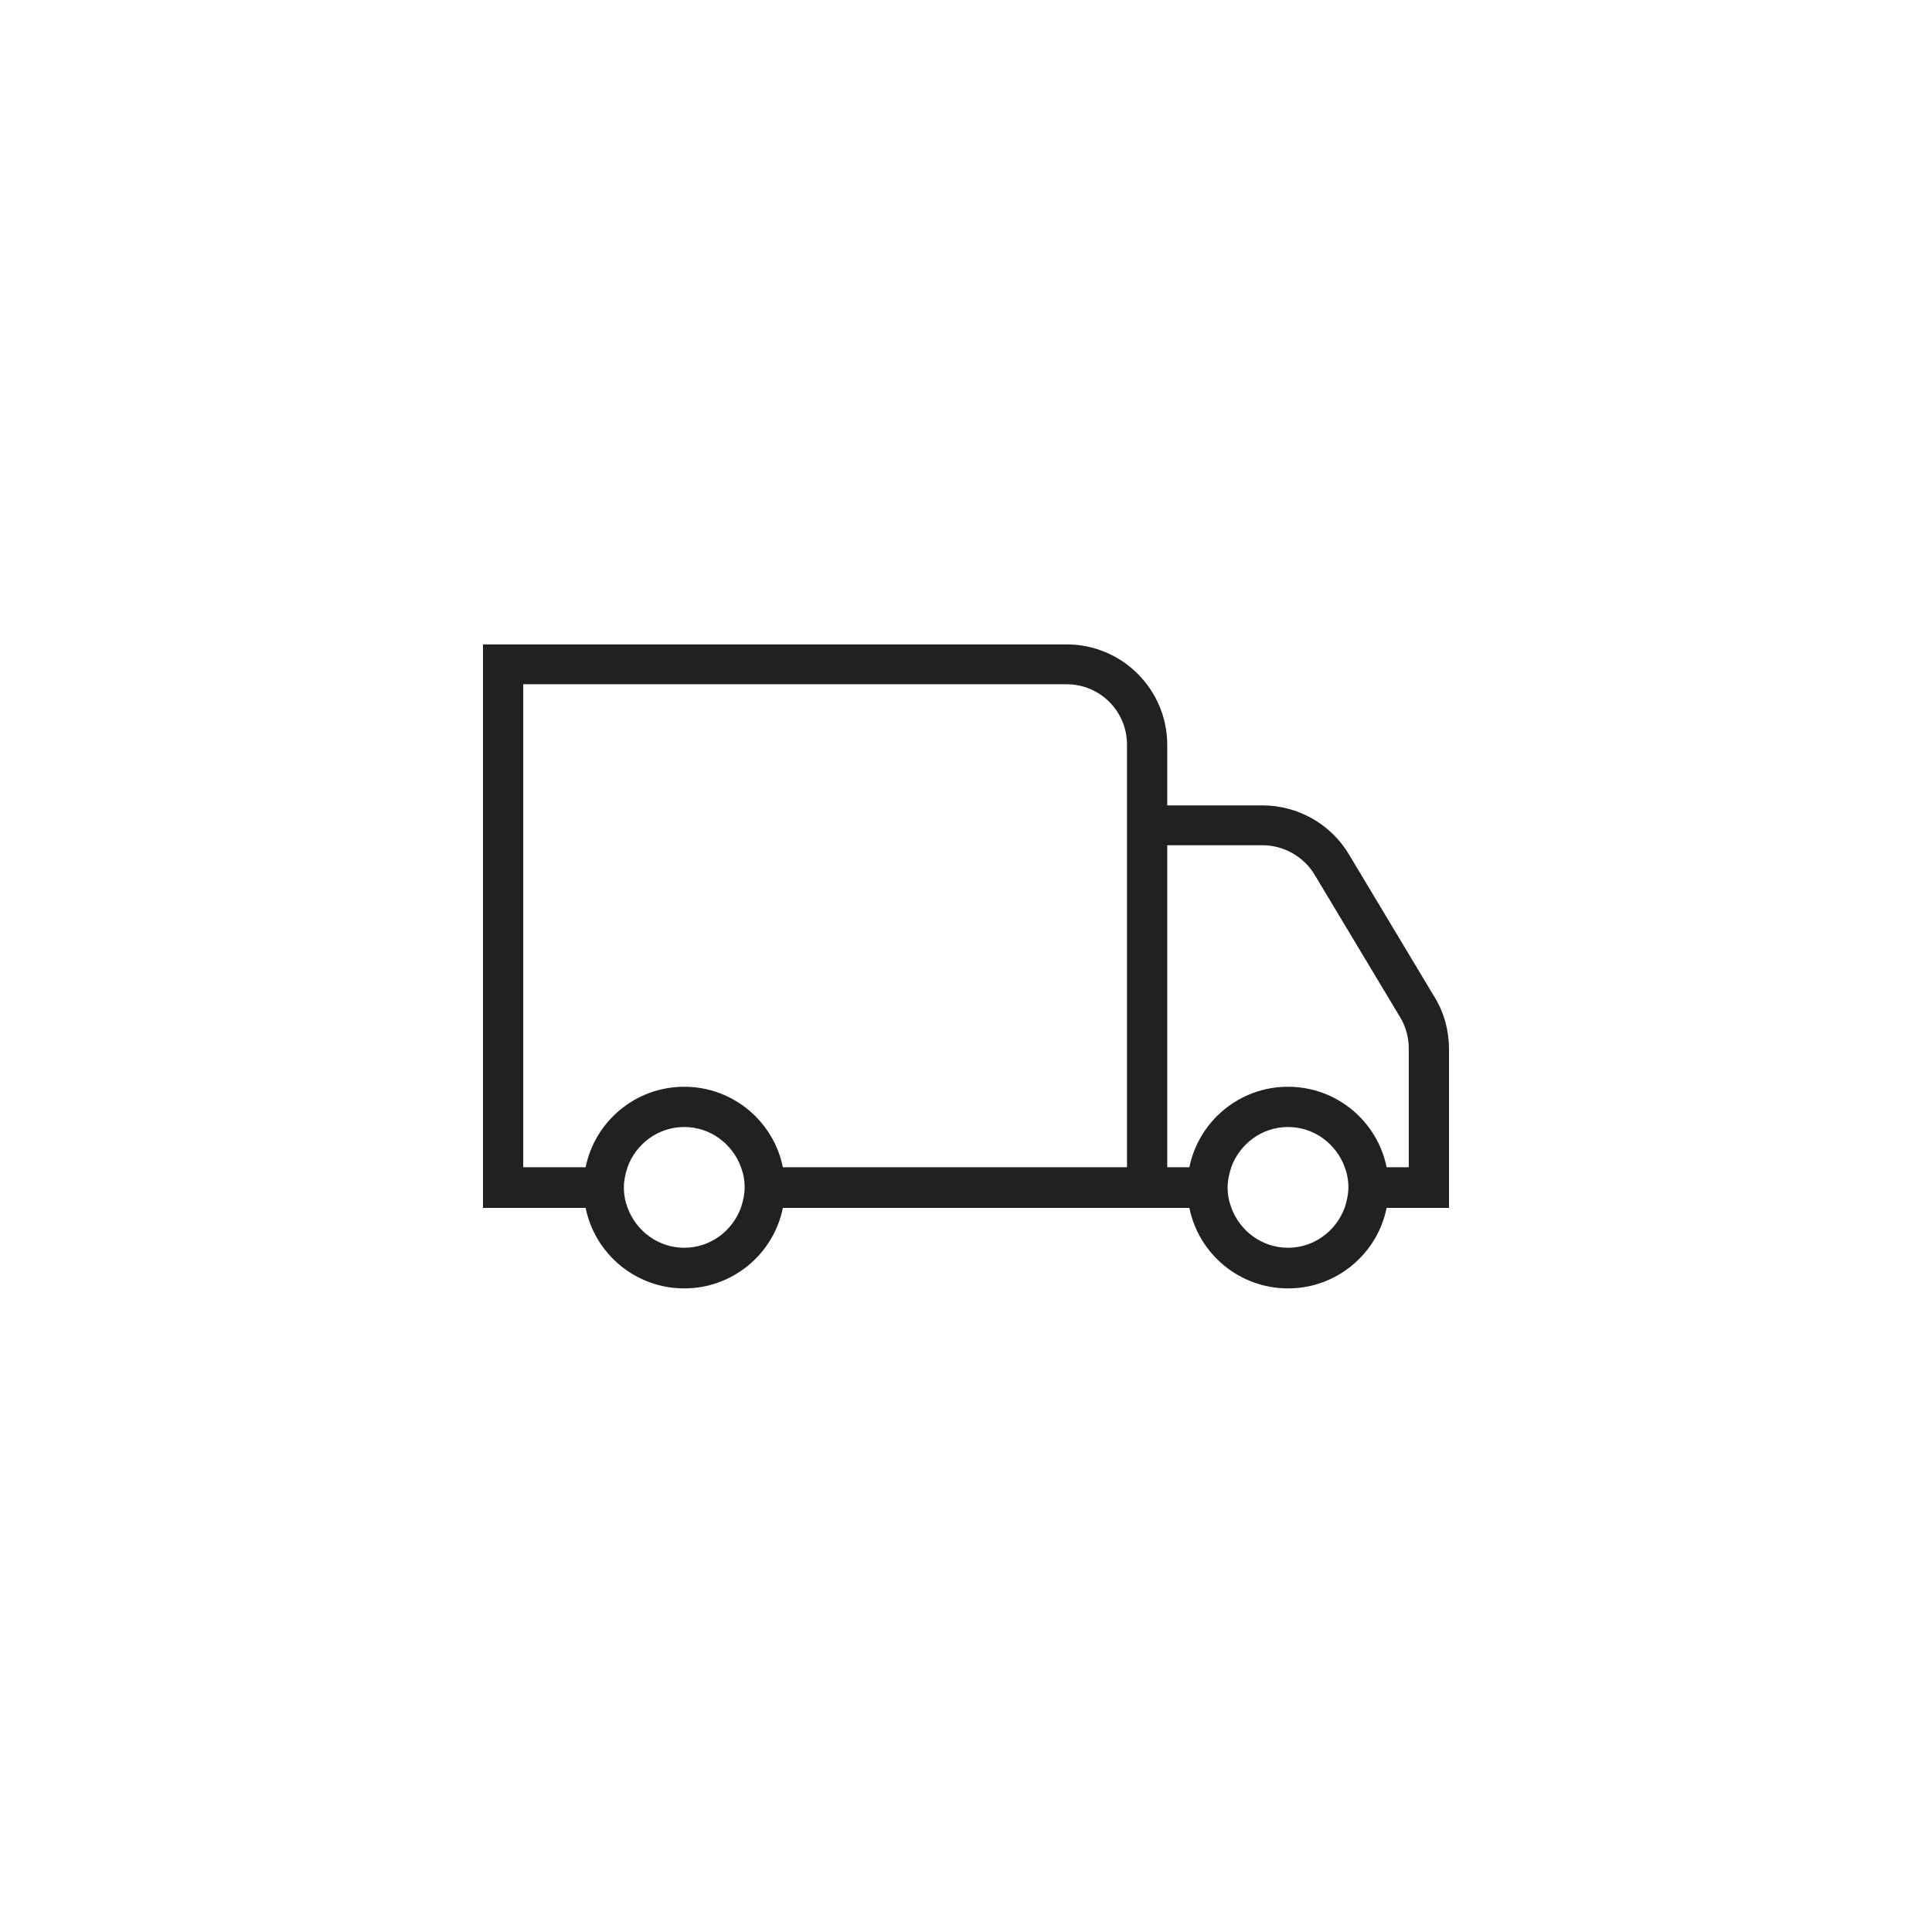 <svg id="Icons" xmlns="http://www.w3.org/2000/svg" width="48" height="48" viewBox="0 0 48 48"><path id="Delivery" d="M35.64,24.77l-2.13-3.55c-.45-.75-1.27-1.21-2.14-1.21h-2.37v-1.5c0-1.38-1.12-2.5-2.5-2.5H12v14h2.55c.23,1.14,1.24,2,2.45,2s2.22-.86,2.45-2h10.1c.23,1.14,1.24,2,2.45,2s2.22-.86,2.45-2h1.55v-3.95c0-.45-.12-.9-.36-1.29Zm-18.64,6.23c-.65,0-1.2-.42-1.41-1-.06-.16-.09-.32-.09-.5s.04-.34,.09-.5c.21-.58,.76-1,1.41-1s1.2,.42,1.41,1c.06,.16,.09,.32,.09,.5s-.04,.34-.09,.5c-.21,.58-.76,1-1.41,1Zm11-2h-8.55c-.23-1.14-1.24-2-2.45-2s-2.22,.86-2.45,2h-1.55v-12h13.5c.83,0,1.5,.67,1.5,1.5v10.5Zm4,2c-.65,0-1.2-.42-1.41-1-.06-.16-.09-.32-.09-.5s.04-.34,.09-.5c.21-.58,.76-1,1.41-1s1.2,.42,1.41,1c.06,.16,.09,.32,.09,.5s-.04,.34-.09,.5c-.21,.58-.76,1-1.41,1Zm3-2h-.55c-.23-1.14-1.24-2-2.45-2s-2.22,.86-2.45,2h-.55v-8h2.37c.52,0,1.02,.28,1.29,.73l2.13,3.55c.14,.23,.21,.5,.21,.77v2.95Z" fill="#212121"></path></svg>